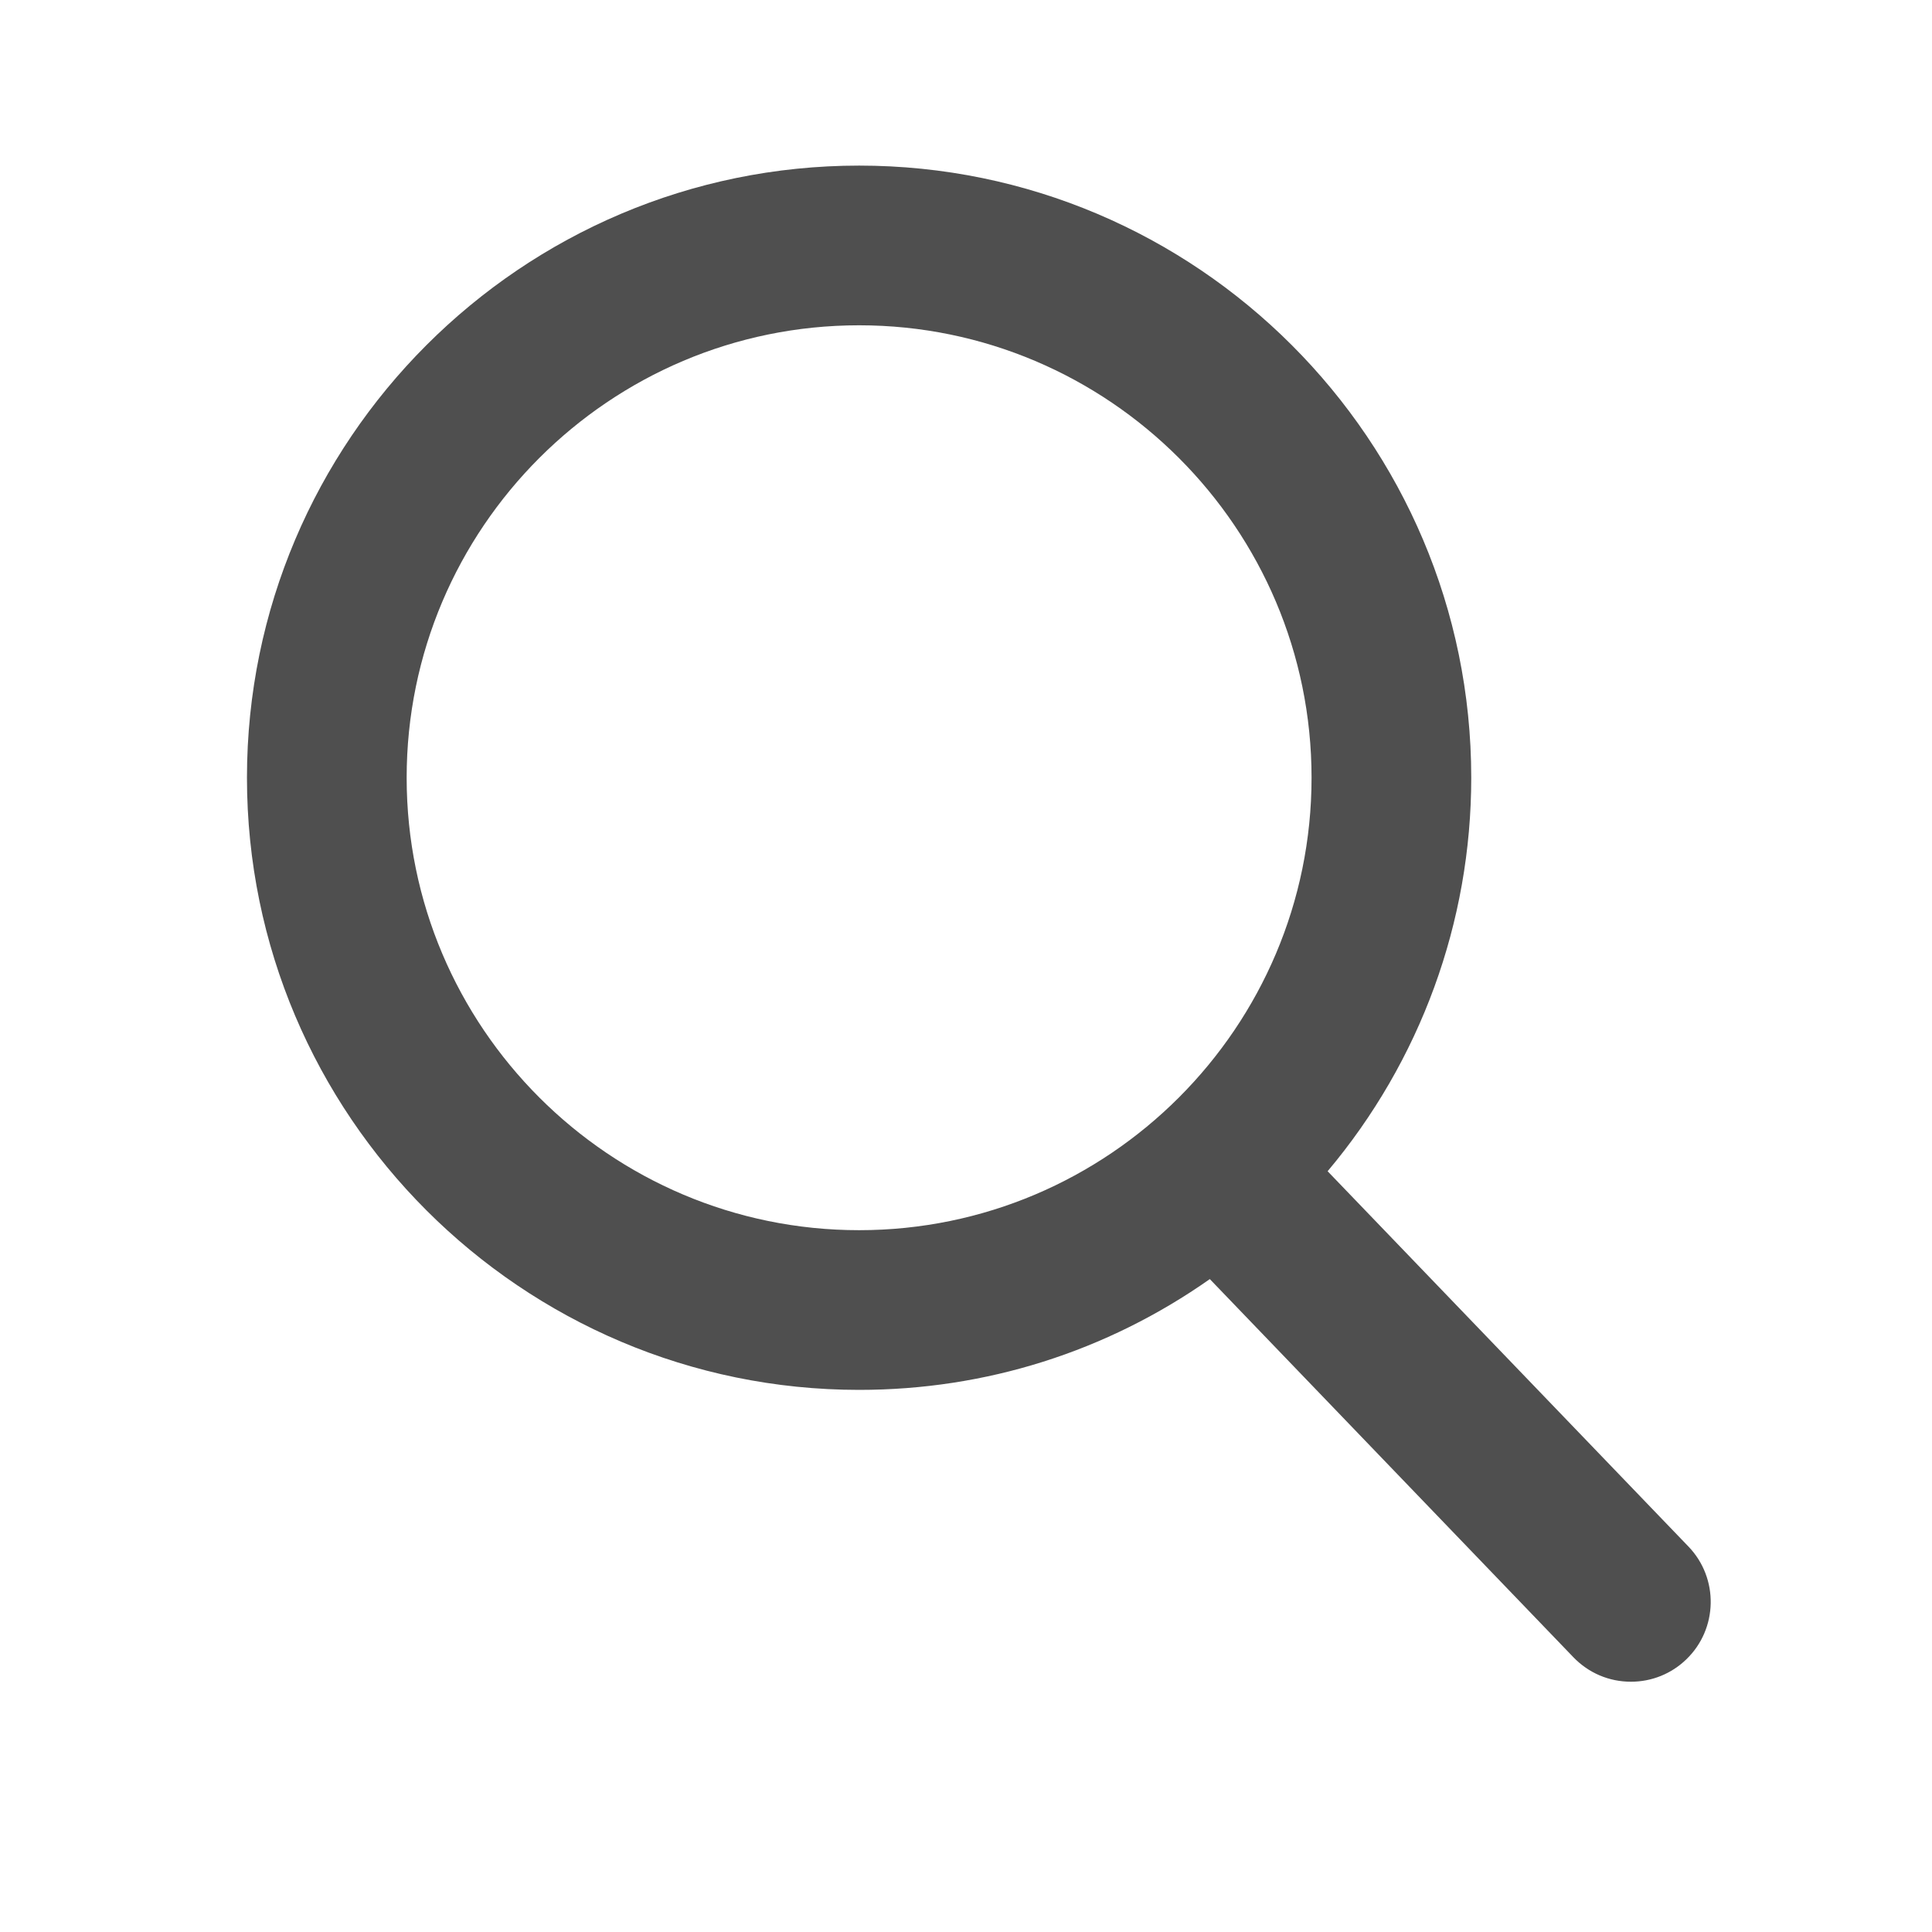 <?xml version="1.0" encoding="UTF-8"?>
<svg width="35px" height="35px" viewBox="0 0 35 35" version="1.1" xmlns="http://www.w3.org/2000/svg" xmlns:xlink="http://www.w3.org/1999/xlink">
    <!-- Generator: Sketch 43.2 (39069) - http://www.bohemiancoding.com/sketch -->
    <title>search</title>
    <desc>Created with Sketch.</desc>
    <defs></defs>
    <g id="Page-1" stroke="none" stroke-width="1" fill="none" fill-rule="evenodd">
        <g id="Mobile_Detiail_Price" transform="translate(-368, -12)" fill-rule="nonzero" fill="#4F4F4F">
            <g id="search" transform="translate(372, 15)">
                <path d="M26.588,25.017 L20.051,18.218 C21.732,16.22 22.653,13.706 22.653,11.089 C22.653,4.975 17.678,0 11.564,0 C5.449,0 0.474,4.975 0.474,11.089 C0.474,17.204 5.449,22.179 11.564,22.179 C13.859,22.179 16.047,21.486 17.917,20.172 L24.503,27.022 C24.779,27.308 25.149,27.466 25.546,27.466 C25.921,27.466 26.278,27.323 26.548,27.062 C27.123,26.509 27.141,25.592 26.588,25.017 Z M11.564,2.893 C16.083,2.893 19.76,6.57 19.76,11.089 C19.76,15.609 16.083,19.286 11.564,19.286 C7.044,19.286 3.367,15.609 3.367,11.089 C3.367,6.57 7.044,2.893 11.564,2.893 Z" id="Shape"></path>
            </g>
        </g>
    </g>
</svg>